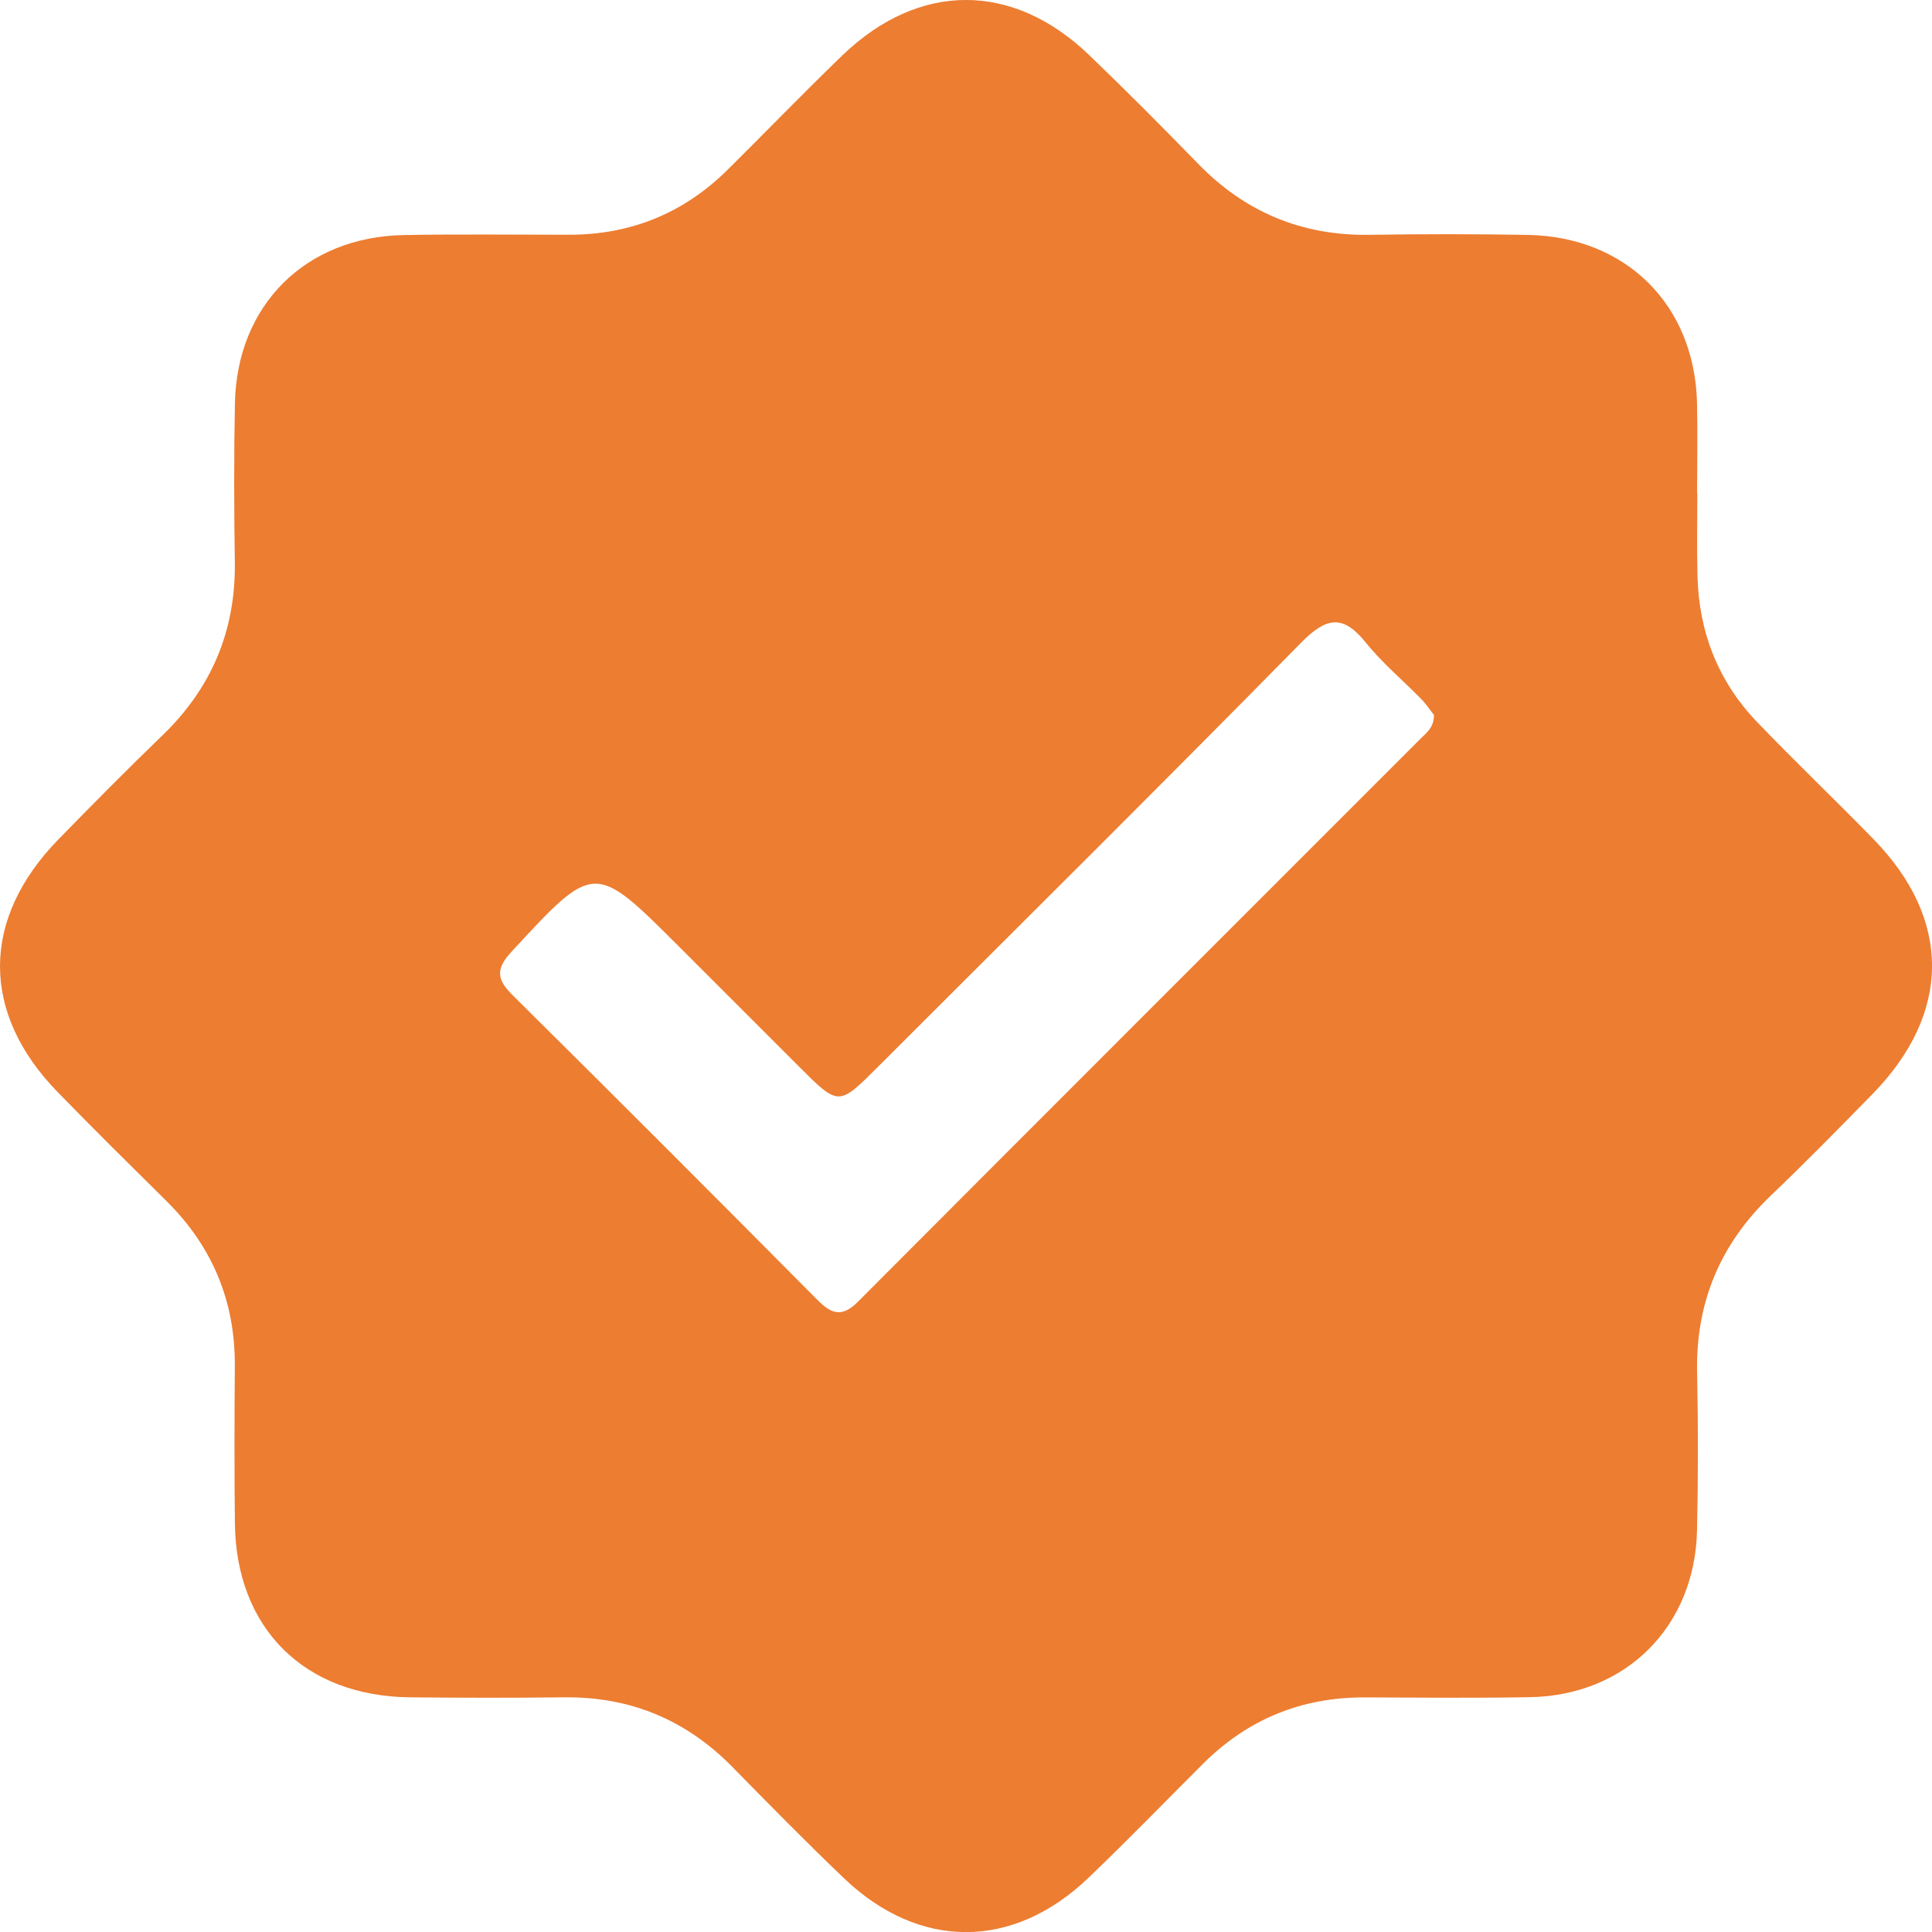 <svg width="257.11" height="257.11" viewBox="0 0 257.11 257.11" xmlns="http://www.w3.org/2000/svg" xmlns:xlink="http://www.w3.org/1999/xlink" xml:space="preserve" overflow="visible"><defs></defs><g><path d="M225.88 65.65C225.88 69.31 225.81 72.98 225.9 76.64 226.08 84.09 228.64 90.66 233.8 96.05 238.87 101.34 244.18 106.4 249.3 111.65 259.77 122.36 259.71 134.86 249.16 145.63 244.73 150.15 240.3 154.68 235.72 159.05 228.94 165.52 225.65 173.31 225.85 182.7 226 189.69 225.99 196.69 225.84 203.69 225.55 216.48 216.35 225.64 203.61 225.86 196.28 225.99 188.95 225.92 181.62 225.89 173.2 225.86 166.03 228.8 160.07 234.75 155 239.81 150.02 244.96 144.84 249.91 134.81 259.51 122.34 259.53 112.32 249.96 107.26 245.13 102.36 240.13 97.46 235.14 91.3 228.87 83.88 225.78 75.07 225.88 68.24 225.96 61.41 225.95 54.58 225.88 40.53 225.74 31.42 216.71 31.26 202.74 31.18 195.74 31.2 188.75 31.25 181.75 31.3 173.14 28.24 165.85 22.13 159.81 17.28 155.01 12.41 150.21 7.65 145.31-2.6 134.77-2.54 122.28 7.78 111.7 12.32 107.05 16.88 102.43 21.56 97.92 28.17 91.56 31.4 83.89 31.25 74.7 31.14 67.71 31.13 60.71 31.26 53.71 31.51 40.62 40.64 31.51 53.76 31.28 61.09 31.15 68.42 31.24 75.75 31.24 83.98 31.24 91.03 28.35 96.86 22.56 101.95 17.52 106.93 12.36 112.08 7.39 122.29-2.45 134.76-2.47 144.97 7.35 149.89 12.08 154.71 16.93 159.47 21.82 165.74 28.26 173.3 31.39 182.29 31.25 189.28 31.14 196.28 31.14 203.28 31.26 216.4 31.49 225.53 40.58 225.84 53.64 225.93 57.64 225.85 61.64 225.85 65.63 225.87 65.65 225.87 65.65 225.88 65.65ZM190.83 95.15C190.36 94.56 189.82 93.73 189.14 93.03 186.7 90.53 183.97 88.26 181.79 85.55 178.74 81.75 176.54 82.09 173.16 85.52 154.48 104.52 135.55 123.27 116.7 142.11 111.6 147.2 111.6 147.2 106.34 141.95 101.04 136.65 95.74 131.35 90.44 126.05 79.05 114.66 79.11 114.71 68.06 126.67 65.96 128.94 66.09 130.33 68.19 132.41 81.8 145.89 95.33 159.44 108.82 173.03 110.7 174.92 112.1 175.32 114.18 173.23 139.1 148.22 164.09 123.28 189.04 98.31 189.86 97.51 190.85 96.77 190.83 95.15Z" fill="#ED7D31"/></g></svg>